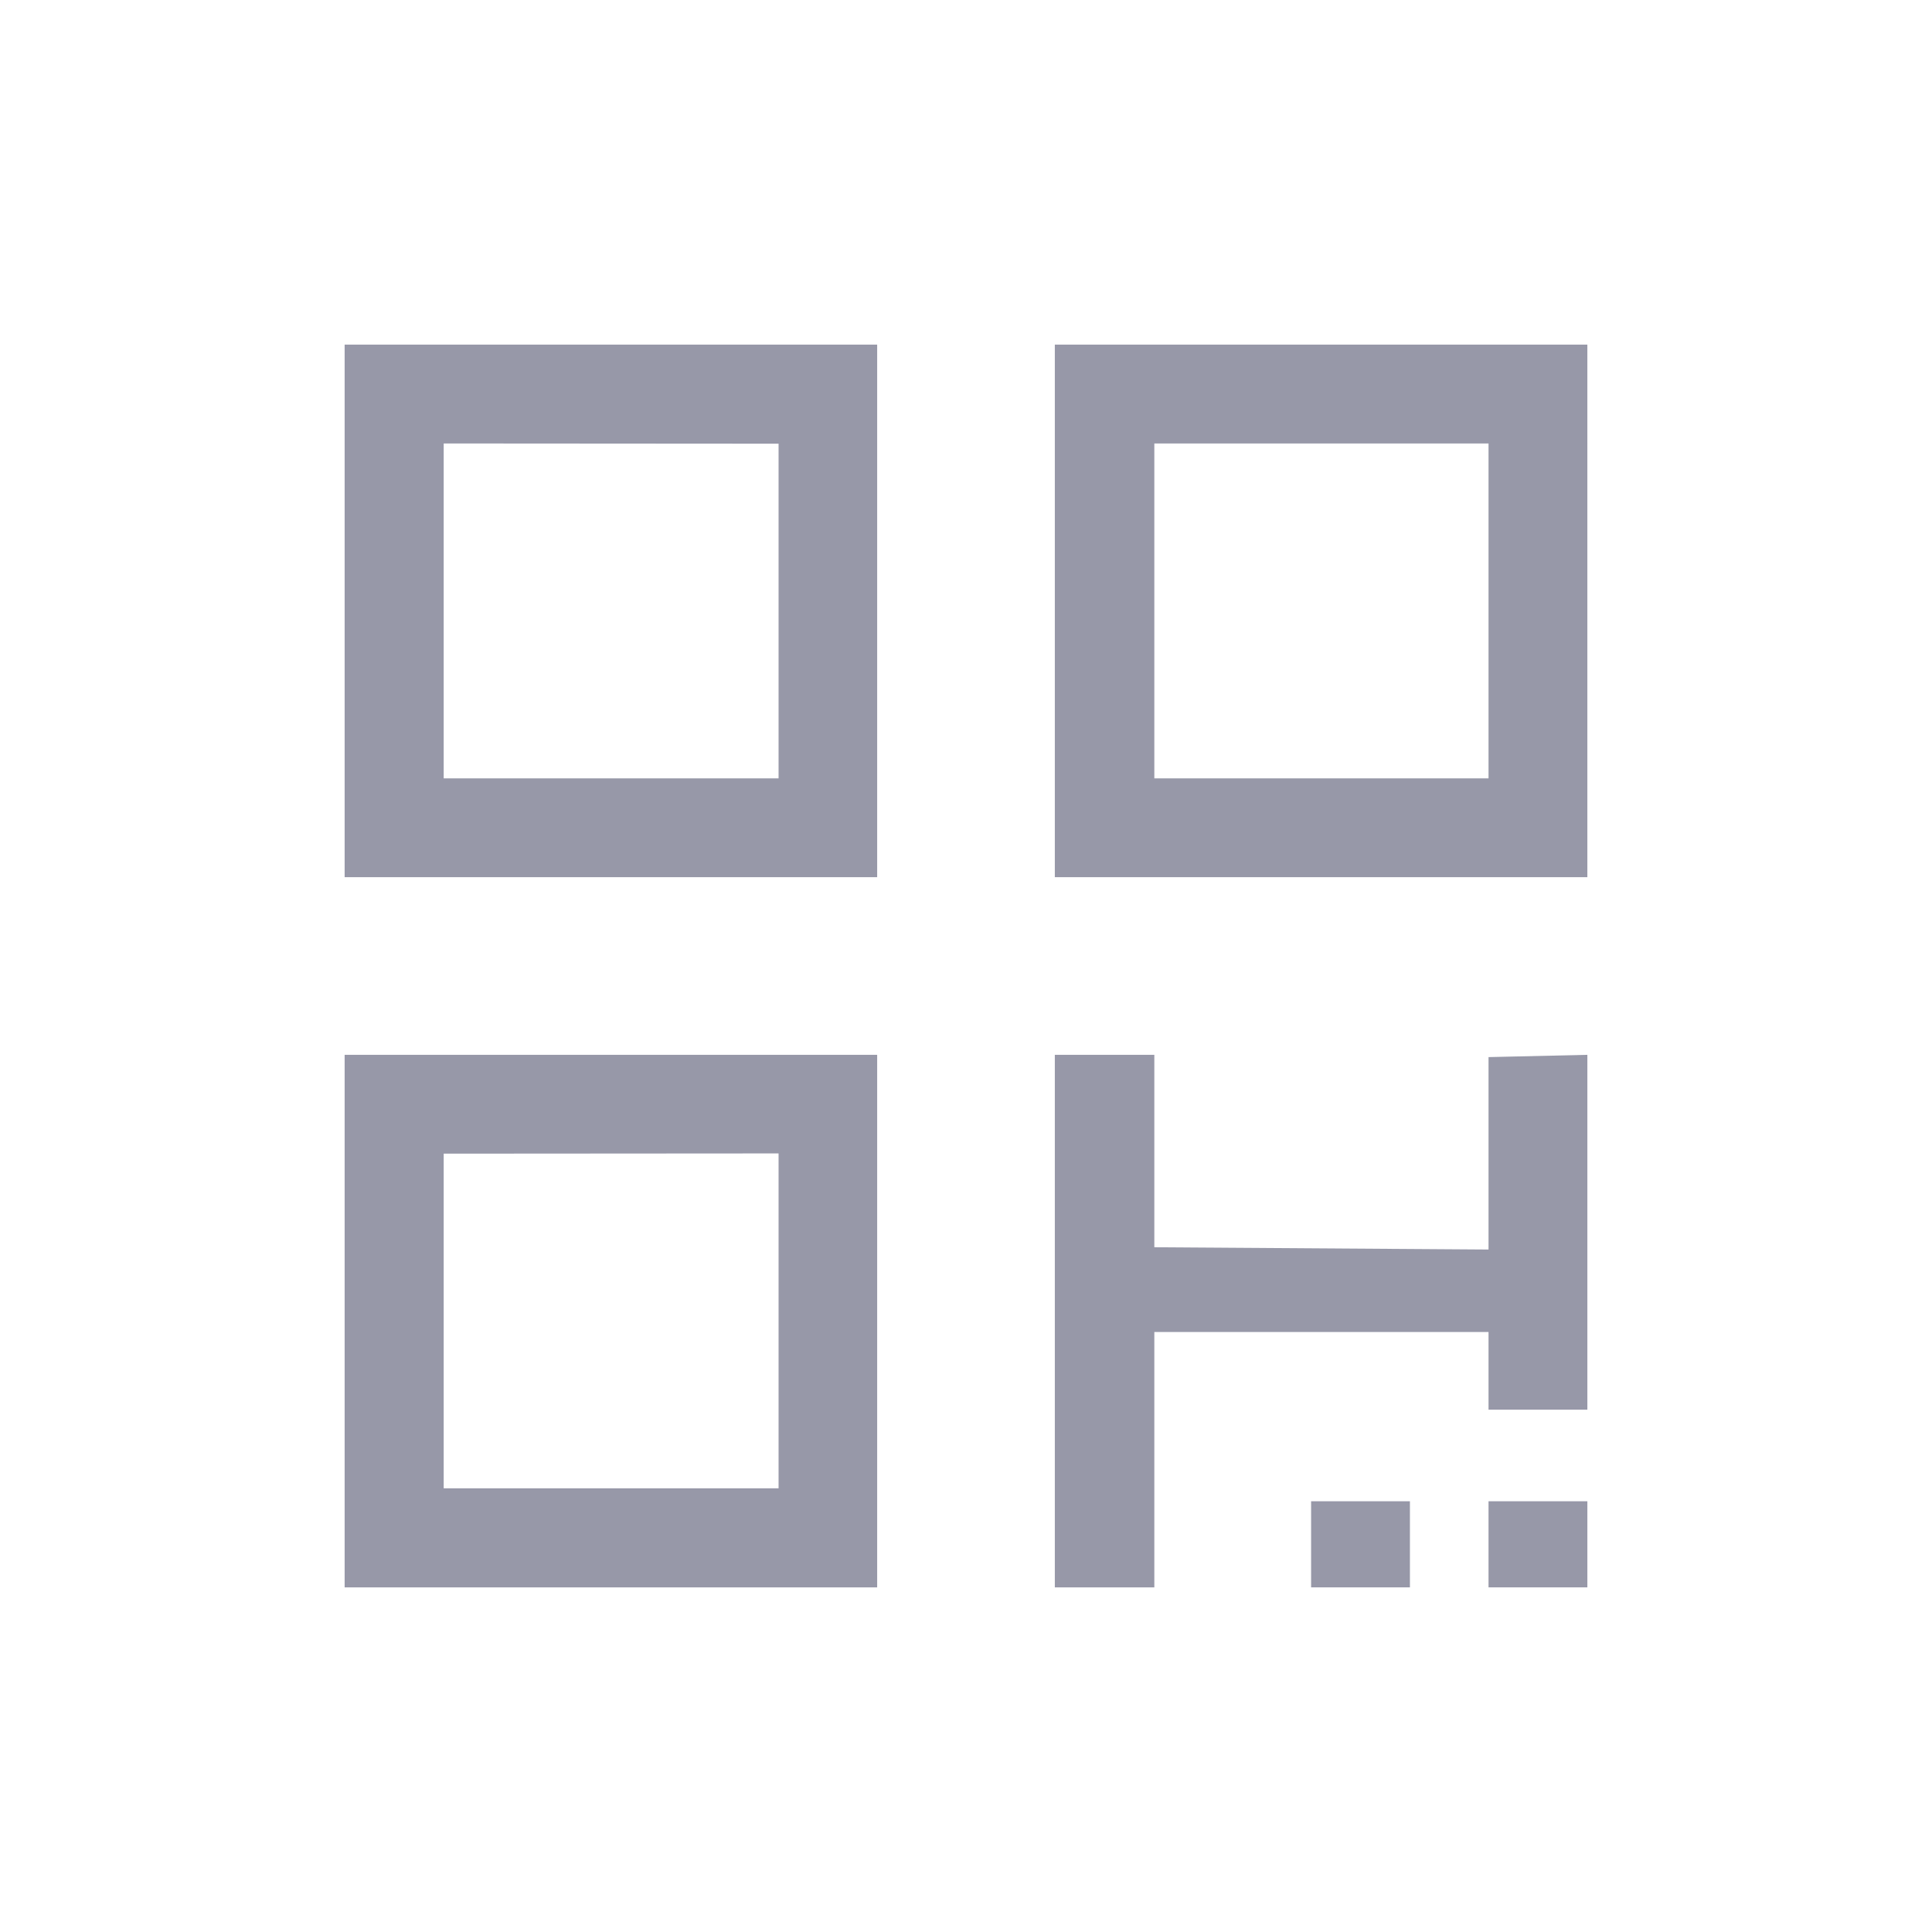 <?xml version="1.0" encoding="utf-8"?>
<!-- Generator: Adobe Illustrator 21.0.0, SVG Export Plug-In . SVG Version: 6.00 Build 0)  -->
<svg version="1.1" id="home_1" xmlns="http://www.w3.org/2000/svg" xmlns:xlink="http://www.w3.org/1999/xlink" x="0px" y="0px"
	 viewBox="0 0 850.4 850.4" style="enable-background:new 0 0 850.4 850.4;" xml:space="preserve">
<style type="text/css">
	.st0{fill:#9798A8;}
</style>
<g>
	<path class="st0" d="M464.3,151.7v234.4h234.4V151.7H464.3z M508.1,342.7V195.2h147.1v147.4H508.1V342.7z"/>
	<rect x="577.1" y="660.8" class="st0" width="43.5" height="37.9"/>
	<rect x="655.2" y="660.8" class="st0" width="43.5" height="37.9"/>
	<polygon class="st0" points="655.2,550 508.1,549 508.1,464.3 464.3,464.3 464.3,698.7 508.1,698.7 508.1,586.3 655.2,586.3 
		655.2,620.5 698.7,620.5 698.7,464.3 655.2,465.3 	"/>
	<path class="st0" d="M151.7,386.1h234.4V151.7H151.7V386.1z M195.3,195.2l147.4,0.1v147.3H195.3V195.2z"/>
	<path class="st0" d="M151.7,698.7h234.4V464.3H151.7V698.7z M195.3,507.8l147.4-0.1v147.4H195.3V507.8z"/>
</g>
</svg>
